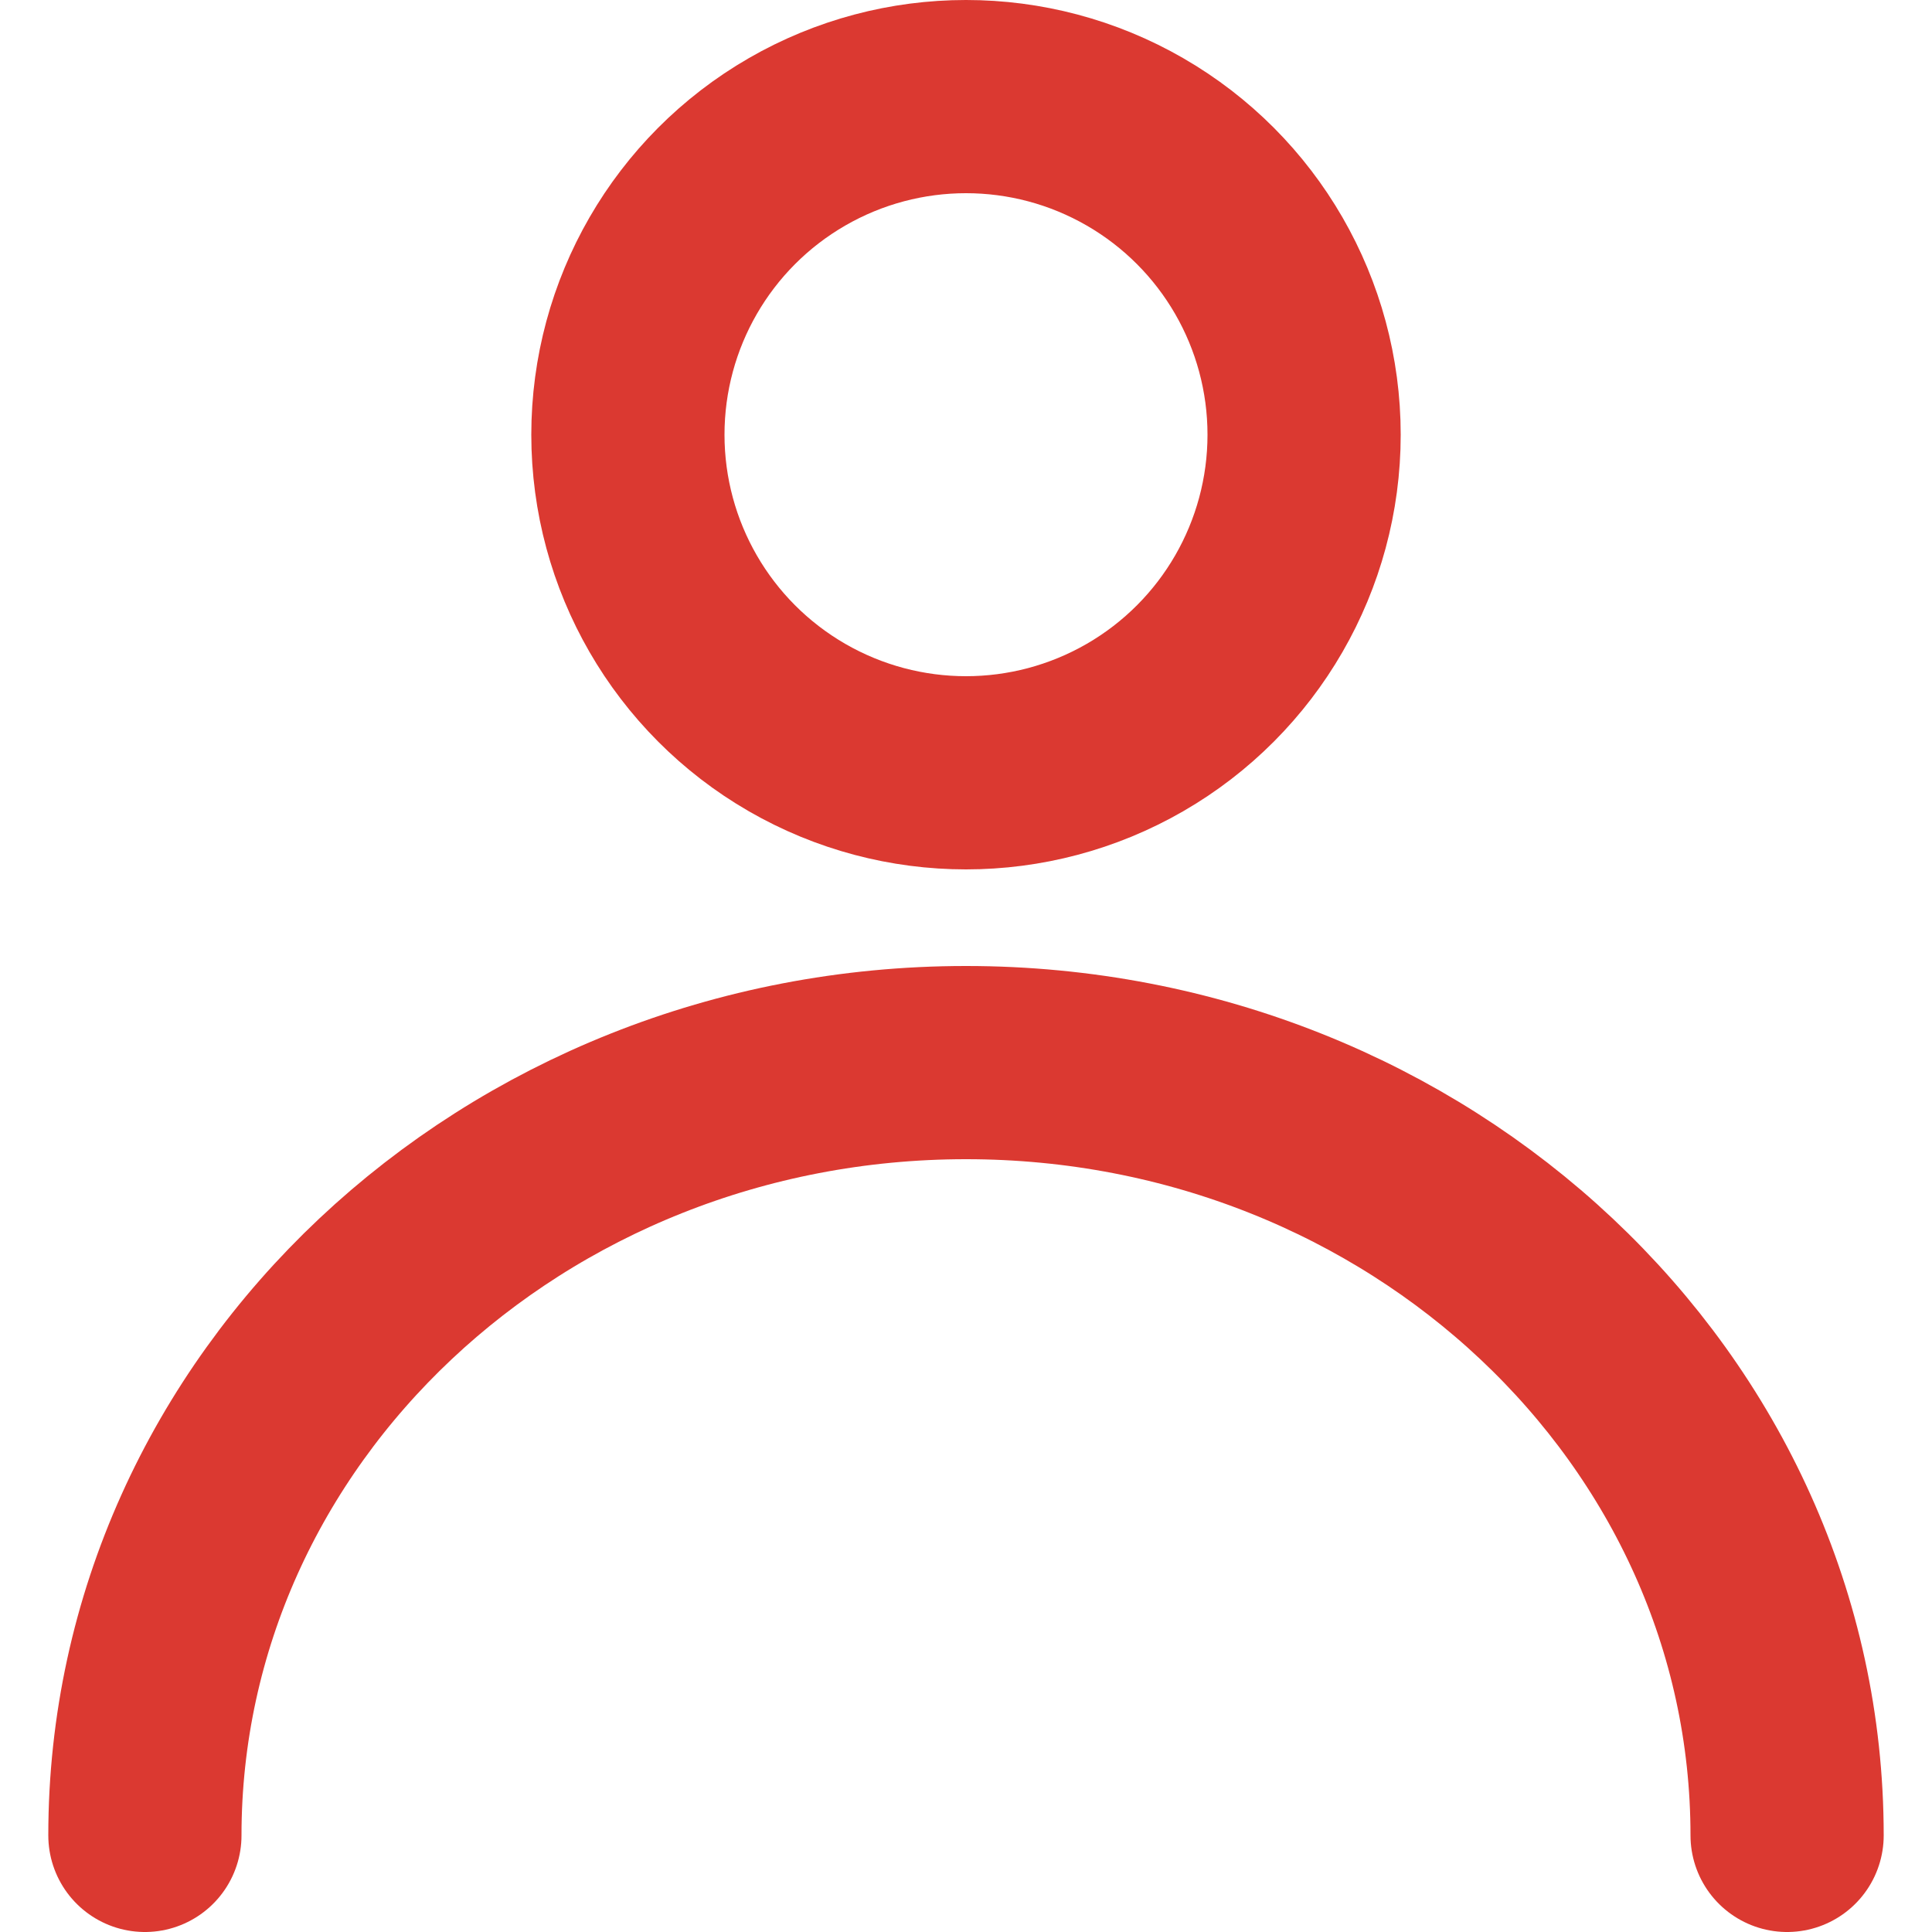 <svg xmlns="http://www.w3.org/2000/svg" width="20" height="20" viewBox="0 0 20 20" fill="none">
    <circle cx="10" cy="4.5" r="3.5" stroke="#DB3931" stroke-width="2" stroke-linecap="round"/>
    <path d="M18.5 19C18.5 14.582 14.694 11 10 11C5.306 11 1.5 14.582 1.5 19" stroke="#DB3931" stroke-width="2" stroke-linecap="round"/>
</svg>
